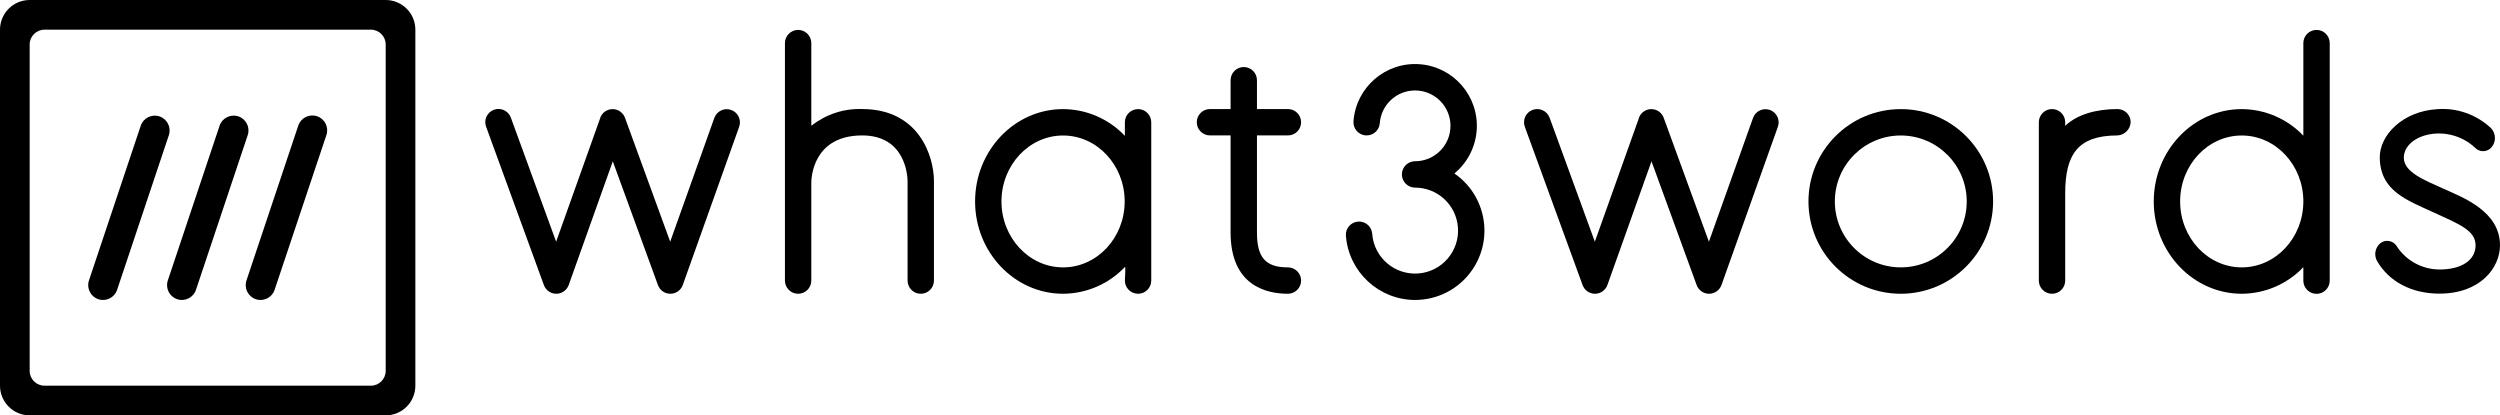 <?xml version="1.0" encoding="UTF-8"?>
<svg id="Layer_1" data-name="Layer 1" xmlns="http://www.w3.org/2000/svg" viewBox="0 0 902.823 150">
  <defs>
    <style>
      .cls-1 {
        fill: #000;
        stroke-width: 0px;
      }
    </style>
  </defs>
  <path class="cls-1" d="M139.286,0H10.714C4.797,0,0,4.797,0,10.714v128.571c0,5.917,4.797,10.714,10.714,10.714h128.571c5.917,0,10.714-4.797,10.714-10.714V10.714c0-5.917-4.797-10.714-10.714-10.714ZM139.286,133.929c0,2.959-2.398,5.357-5.357,5.357H16.071c-2.959,0-5.357-2.398-5.357-5.357V16.071c0-2.959,2.398-5.357,5.357-5.357h117.857c2.959,0,5.357,2.398,5.357,5.357v117.857Z"/>
  <path class="cls-1" d="M114.496,41.978c-2.806-.939-5.841.575-6.78,3.381-0.0 0-0.0 0-0.0 0l-18.698,55.883c-.955,2.8.54,5.845,3.34,6.8,2.8.955,5.845-.54,6.8-3.34.007-.02.013-.04.02-.06l18.698-55.884c.939-2.806-.575-5.841-3.38-6.78Z"/>
  <path class="cls-1" d="M86.077,42.028c-2.806-.939-5.841.575-6.78,3.381-0.0 0-0.0 0-0.0 0l-18.698,55.883c-.927,2.81.598,5.839,3.408,6.766,2.793.922,5.808-.581,6.753-3.367l18.698-55.884c.939-2.806-.575-5.841-3.38-6.78Z"/>
  <path class="cls-1" d="M57.596,42.038c-2.806-.939-5.841.575-6.78,3.381-0.0 0-0.0 0-0.0 0l-18.698,55.883c-.922,2.811.609,5.838,3.421,6.76,2.788.914,5.792-.584,6.74-3.36l18.698-55.884c.939-2.806-.575-5.841-3.38-6.78Z"/>
  <g id="Text">
    <path class="cls-1" d="M764.743,39.385c-7.779.008-14.541,1.905-18.937,6.047v-1.288c0-2.63-2.132-4.762-4.762-4.762-2.63,0-4.762,2.132-4.762,4.762v57.178c0,2.63,2.132,4.762,4.762,4.762,2.63,0,4.762-2.132,4.762-4.762v-31.534c0-14.141,4.689-20.858,18.812-20.876,2.572-.108,4.651-2.134,4.825-4.702.047-2.617-2.037-4.776-4.654-4.823-.015-0-.03-0-.046-.001Z"/>
    <path class="cls-1" d="M311.372,39.38c-6.654-.241-13.174,1.906-18.384,6.052V15.566c0-2.63-2.132-4.762-4.762-4.762-2.63,0-4.762,2.132-4.762,4.762v85.755c0,2.63,2.132,4.762,4.762,4.762,2.63,0,4.762-2.132,4.762-4.762v-35.457c.014-1.735.658-16.958,18.384-16.958,15.759,0,16.363,14.833,16.379,16.503v35.912c0,2.63,2.132,4.762,4.762,4.762,2.63,0,4.762-2.132,4.762-4.762v-35.913c0-9.005-5.413-26.028-25.904-26.028Z"/>
    <path class="cls-1" d="M465.105,96.558c-8.043,0-11.178-3.53-11.178-12.596v-35.057h11.178c2.63,0,4.763-2.132,4.763-4.763,0-2.63-2.132-4.763-4.763-4.763h-11.178v-10.378c.017-2.63-2.102-4.776-4.732-4.793s-4.776,2.102-4.793,4.732c-0.0.02-0.0.041,0,.061v10.378h-7.448c-2.63,0-4.763,2.132-4.763,4.763,0,2.63,2.132,4.763,4.763,4.763h7.448v35.057c0,19.247,12.97,22.121,20.702,22.121,2.63,0,4.763-2.132,4.763-4.763,0-2.63-2.132-4.763-4.763-4.763h0Z"/>
    <path class="cls-1" d="M511.024,108.33c-13.106-.04-23.981-10.146-24.981-23.214-.19-2.624,1.783-4.905,4.407-5.095,2.624-.19,4.905,1.783,5.095,4.406.634,8.549,8.078,14.965,16.627,14.331,8.549-.634,14.965-8.079,14.331-16.628-.601-8.105-7.352-14.373-15.479-14.374-2.63,0-4.763-2.132-4.763-4.763,0-2.63,2.132-4.763,4.763-4.763,7.059.002,12.783-5.719,12.786-12.778.002-7.059-5.719-12.783-12.778-12.786-6.694-.002-12.256,5.161-12.751,11.837-.197,2.623-2.484,4.59-5.107,4.392-2.613-.197-4.577-2.467-4.394-5.081.895-12.287,11.581-21.521,23.868-20.626,12.287.895,21.521,11.581,20.626,23.868-.443,6.08-3.355,11.713-8.059,15.591,11.397,7.836,14.284,23.428,6.447,34.825-4.673,6.796-12.391,10.855-20.639,10.855Z"/>
    <path class="cls-1" d="M617.19,106.084c-2.001-.001-3.788-1.251-4.474-3.13l-16.312-44.698-15.921,44.666c-.675,1.889-2.461,3.154-4.467,3.163h-.019c-2.001-0-3.788-1.251-4.474-3.13l-20.858-57.155c-.91-2.468.352-5.206,2.82-6.117,2.468-.91,5.206.352,6.117,2.82.004.011.008.021.012.032l16.331,44.75,15.74-44.149c.569-2.568,3.112-4.188,5.679-3.619.681.151,1.321.45,1.873.875.804.62,1.392,1.478,1.681,2.451l16.219,44.443,15.933-44.694c.884-2.477,3.608-3.769,6.086-2.886s3.769,3.608,2.886,6.086l-20.365,57.131c-.675,1.889-2.461,3.154-4.467,3.163l-.019 0Z"/>
    <path class="cls-1" d="M242.084,106.084c-2.001-.001-3.788-1.251-4.474-3.13l-16.312-44.698-15.921,44.666c-.675,1.889-2.461,3.154-4.467,3.163h-.019c-2.001-.001-3.788-1.251-4.474-3.13l-20.858-57.155c-.934-2.459.301-5.209,2.76-6.144,2.459-.934,5.209.301,6.144,2.76.015.039.029.079.043.118l16.331,44.75,15.74-44.149c.569-2.568,3.112-4.188,5.679-3.619.681.151,1.321.45,1.873.875.804.62,1.392,1.478,1.681,2.451l16.219,44.443,15.933-44.694c.884-2.477,3.608-3.769,6.086-2.886s3.769,3.608,2.886,6.086l-20.365,57.131c-.675,1.889-2.461,3.154-4.467,3.163l-.018 0Z"/>
    <path class="cls-1" d="M686.435,106.084c-18.413.003-33.342-14.922-33.345-33.336s14.922-33.342,33.336-33.345c18.413-.003,33.342,14.922,33.345,33.336v.005c-.02,18.403-14.933,33.317-33.336,33.34ZM686.435,48.929c-13.152-.002-23.816,10.659-23.818,23.811-.002,13.152,10.659,23.816,23.811,23.818,13.152.002,23.816-10.659,23.818-23.811v-.004c-.015-13.145-10.666-23.798-23.811-23.814Z"/>
    <path class="cls-1" d="M836.569,10.803c-2.63-0-4.762,2.131-4.762,4.76v33.437c-5.801-6.094-13.835-9.56-22.249-9.597-17.519,0-31.773,14.958-31.773,33.34s14.254,33.34,31.773,33.34c8.413-.038,16.448-3.503,22.249-9.597v4.834c-.018,2.63,2.099,4.777,4.729,4.795,2.63.018,4.777-2.099,4.795-4.729 0-.022 0-.044,0-.066V15.566c.001-2.63-2.13-4.762-4.76-4.763h-.003ZM809.559,96.558c-12.268,0-22.249-10.684-22.249-23.814s9.98-23.814,22.249-23.814,22.249,10.684,22.249,23.814-9.98,23.814-22.249,23.814Z"/>
    <path class="cls-1" d="M410.989,39.403c-2.63-.001-4.762,2.131-4.762,4.76v4.9c-5.808-6.134-13.873-9.625-22.321-9.661-17.519,0-31.773,14.958-31.773,33.34s14.254,33.34,31.773,33.34c8.448-.036,16.513-3.526,22.321-9.661,0,0,.354-.882,0,4.898-.004,2.63,2.125,4.766,4.755,4.77s4.766-2.125,4.77-4.755v-57.169c.001-2.63-2.13-4.762-4.76-4.763h-.003ZM383.907,96.558c-12.268,0-22.249-10.684-22.249-23.814s9.98-23.814,22.249-23.814,22.246,10.684,22.246,23.814-9.98,23.814-22.246,23.814Z"/>
    <path class="cls-1" d="M880.912,106.039c-9.919,0-18.101-4.27-22.445-11.716-1.29-2.203-.746-5.021,1.271-6.586,1.821-1.3,4.35-.878,5.65.943.107.15.204.308.29.471,3.425,5.096,9.156,8.159,15.296,8.174,7.954,0,13.025-3.357,13.025-8.716,0-5.376-5.853-7.625-14.723-11.705-9.989-4.595-19.693-7.831-19.875-19.927-.122-8.079,8.161-16.799,20.792-17.558,7.156-.534,14.205,1.97,19.42,6.898,1.733,1.871,1.851,4.723.279,6.73-1.363,1.75-3.886,2.064-5.636.702-.153-.119-.298-.25-.432-.39-9.841-9.216-25.731-4.865-25.732,3.618,0,5.155,7.26,8.011,14.46,11.242,7.023,3.154,20.27,8.122,20.27,20.389-.001,7.919-6.908,17.431-21.91,17.431Z"/>
  </g>
</svg>